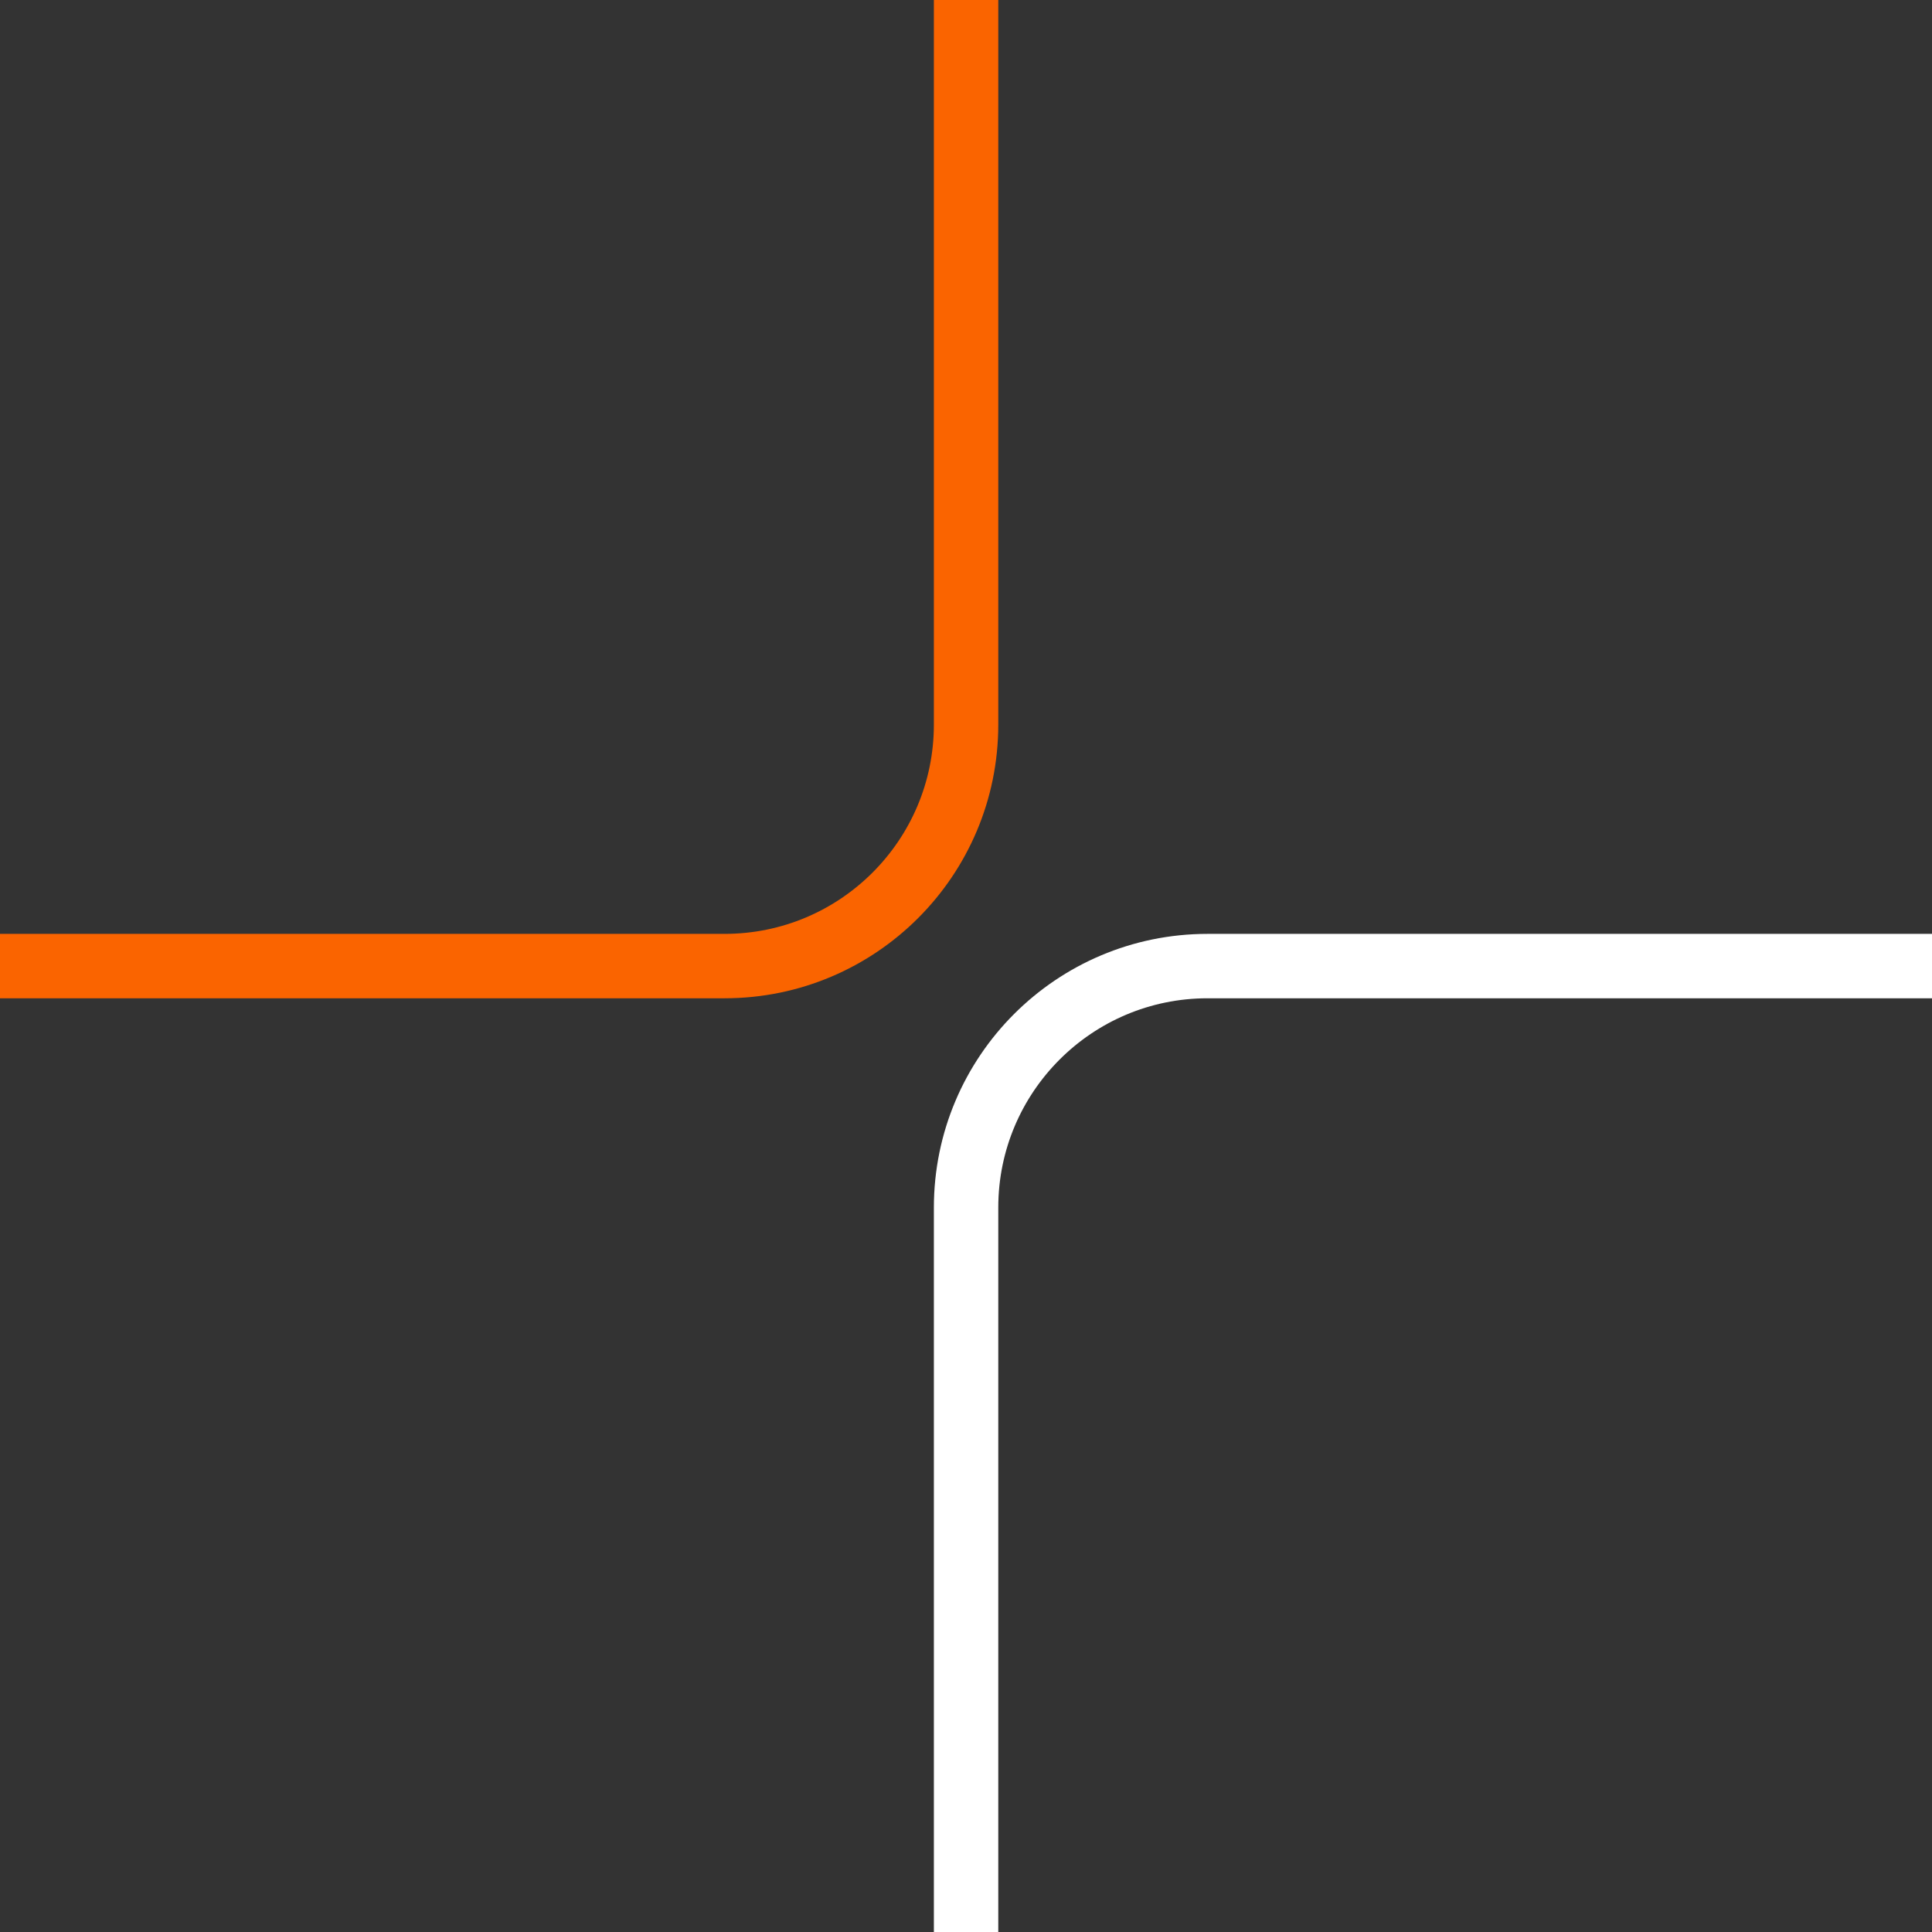<?xml version="1.0" encoding="UTF-8"?> <svg xmlns="http://www.w3.org/2000/svg" xmlns:xlink="http://www.w3.org/1999/xlink" version="1.1" width="60" height="60" viewBox="0,0,256,256"><rect x="0" y="0" width="256" height="256" fill="#333333" stroke="none"/><defs><clipPath id="clip-1"><rect x="0" y="-60" transform="rotate(90)" width="60" height="60" id="clip0_2308_10738" stroke="none" stroke-width="1"></rect></clipPath></defs><g fill="none" fill-rule="nonzero" stroke="none" stroke-width="none" stroke-linecap="butt" stroke-linejoin="miter" stroke-miterlimit="10" stroke-dasharray="" stroke-dashoffset="0" font-family="none" font-weight="none" font-size="none" text-anchor="none" style="mix-blend-mode: normal"><g transform="scale(4.267,4.267)"><g clip-path="url(#clip-1)"><path d="M0,30h22.5c4.142,0 7.5,-3.358 7.5,-7.5v-22.5" stroke="#fa6400" stroke-width="2"></path><path d="M60,30h-22.5c-4.142,0 -7.5,3.358 -7.5,7.5v22.5" stroke="#ffffff" stroke-width="2"></path></g></g></g></svg> 